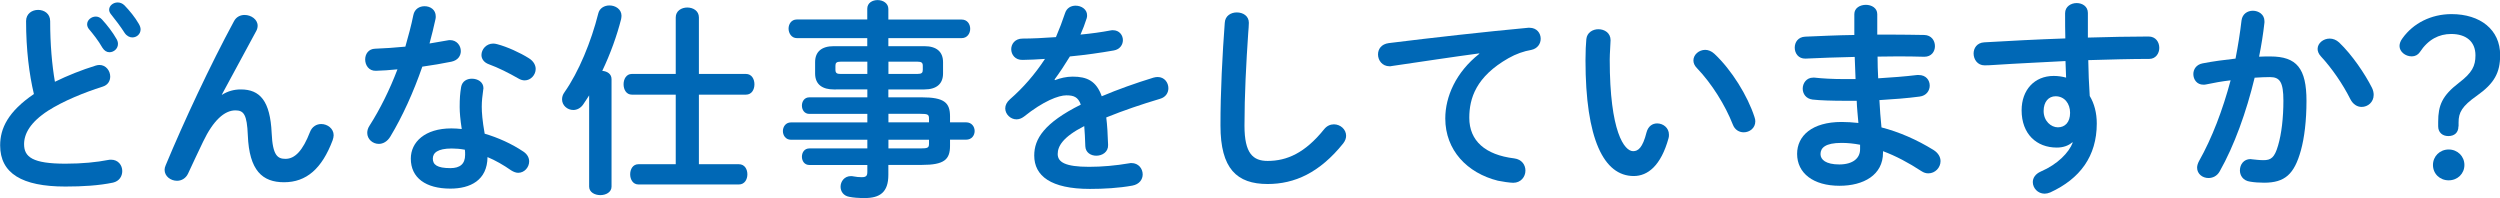 <!-- Generator: Adobe Illustrator 25.0.1, SVG Export Plug-In  -->
<svg version="1.1" xmlns="http://www.w3.org/2000/svg" xmlns:xlink="http://www.w3.org/1999/xlink" x="0px" y="0px"
	 width="325.94px" height="25.83px" viewBox="0 0 325.94 25.83" style="overflow:visible;enable-background:new 0 0 325.94 25.83;"
	 xml:space="preserve">
<style type="text/css">
	.st0{fill:#0068B6;}
</style>
<defs>
</defs>
<g>
	<g>
		<path class="st0" d="M3.4,2.75c0-0.97,0.78-1.46,1.57-1.46s1.57,0.49,1.57,1.46c0,3.02,0.24,5.72,0.62,7.91
			c1.65-0.81,3.48-1.54,5.32-2.11c0.16-0.05,0.32-0.08,0.49-0.08c0.84,0,1.4,0.76,1.4,1.51c0,0.57-0.3,1.11-1,1.32
			c-2.4,0.76-5.1,1.86-7.1,3.13c-2.32,1.51-3.13,3-3.13,4.37c0,1.67,1.11,2.54,5.4,2.54c2.16,0,4.08-0.19,5.59-0.49
			c0.14-0.03,0.24-0.03,0.35-0.03c0.94,0,1.46,0.73,1.46,1.48c0,0.67-0.38,1.32-1.21,1.51c-1.84,0.38-3.91,0.51-6.21,0.51
			c-5.67,0-8.5-1.73-8.5-5.37c0-2.21,1.03-4.4,4.4-6.69C3.81,9.69,3.4,6.48,3.4,2.75z M11.36,3.16c0-0.54,0.54-1,1.13-1
			c0.27,0,0.57,0.11,0.81,0.38c0.67,0.73,1.4,1.67,1.89,2.54c0.13,0.22,0.19,0.43,0.19,0.65c0,0.62-0.54,1.08-1.11,1.08
			c-0.35,0-0.67-0.19-0.92-0.59c-0.54-0.95-1.21-1.78-1.78-2.46C11.42,3.56,11.36,3.35,11.36,3.16z M14.23,1.27
			c0-0.54,0.54-0.95,1.11-0.95c0.3,0,0.62,0.11,0.89,0.38c0.65,0.67,1.38,1.56,1.86,2.4c0.16,0.27,0.24,0.51,0.24,0.73
			c0,0.62-0.51,1.05-1.08,1.05c-0.35,0-0.73-0.19-1-0.59c-0.54-0.84-1.21-1.73-1.78-2.43C14.31,1.67,14.23,1.46,14.23,1.27z"/>
		<path class="st0" d="M28.94,12.36c0.78-0.49,1.59-0.7,2.46-0.7c2.48,0,3.83,1.48,4.02,5.7c0.13,2.94,0.78,3.35,1.81,3.35
			c1.21,0,2.24-1.05,3.19-3.51c0.27-0.7,0.86-1.03,1.46-1.03c0.81,0,1.62,0.59,1.62,1.46c0,0.19-0.05,0.4-0.13,0.65
			c-1.4,3.72-3.43,5.48-6.34,5.48c-2.81,0-4.54-1.51-4.72-6.13c-0.11-2.67-0.51-3.24-1.62-3.24c-1.43,0-2.89,1.32-4.21,4.08
			c-0.59,1.24-1.38,2.89-1.97,4.18c-0.3,0.62-0.86,0.92-1.43,0.92c-0.81,0-1.62-0.57-1.62-1.43c0-0.19,0.05-0.38,0.14-0.59
			c2.38-5.72,5.8-13.04,8.91-18.79c0.3-0.57,0.84-0.81,1.38-0.81c0.86,0,1.7,0.59,1.7,1.4c0,0.22-0.05,0.43-0.16,0.65l-4.51,8.34
			L28.94,12.36z"/>
		<path class="st0" d="M53.89,1.97c0.16-0.81,0.81-1.16,1.46-1.16c0.76,0,1.46,0.46,1.46,1.32c0,0.11,0,0.24-0.03,0.35
			C56.56,3.51,56.29,4.59,56,5.67c0.81-0.13,1.62-0.27,2.38-0.41c0.11-0.03,0.22-0.03,0.3-0.03c0.86,0,1.4,0.7,1.4,1.43
			c0,0.59-0.35,1.19-1.21,1.38c-1.16,0.24-2.48,0.46-3.81,0.65c-1.13,3.27-2.59,6.5-4.16,9.1c-0.4,0.67-0.97,0.97-1.51,0.97
			c-0.81,0-1.51-0.62-1.51-1.43c0-0.3,0.08-0.62,0.3-0.95c1.38-2.16,2.62-4.67,3.64-7.34c-1,0.11-1.97,0.16-2.81,0.19
			c-0.92,0.03-1.4-0.73-1.4-1.48c0-0.7,0.43-1.38,1.3-1.4c1.21-0.05,2.56-0.13,3.94-0.27C53.24,4.7,53.62,3.32,53.89,1.97z
			 M58.72,24.59c-3.21,0-5.16-1.4-5.16-3.91c0-2.16,1.84-3.94,5.29-3.94c0.43,0,0.86,0.03,1.35,0.08c-0.19-1.24-0.27-2.16-0.27-2.86
			c0-1.16,0.05-1.75,0.19-2.62c0.14-0.76,0.76-1.08,1.4-1.08c0.76,0,1.51,0.43,1.51,1.24c0,0.08-0.03,0.13-0.03,0.21
			c-0.11,0.78-0.19,1.46-0.19,2.21c0,0.75,0.08,1.81,0.38,3.51c1.73,0.51,3.51,1.3,5.07,2.35c0.51,0.35,0.73,0.81,0.73,1.27
			c0,0.76-0.62,1.48-1.43,1.48c-0.27,0-0.59-0.11-0.92-0.32c-1-0.7-2.05-1.3-3.08-1.73C63.53,23.51,61.31,24.59,58.72,24.59z
			 M60.64,20.19c0-0.24,0-0.46-0.03-0.67c-0.59-0.11-1.16-0.16-1.7-0.16c-1.89,0-2.48,0.59-2.48,1.32c0,0.78,0.54,1.24,2.29,1.24
			C59.97,21.92,60.64,21.38,60.64,20.19z M68.95,7.59c0.62,0.38,0.89,0.92,0.89,1.4c0,0.78-0.65,1.49-1.43,1.49
			c-0.27,0-0.54-0.08-0.81-0.24c-1.27-0.73-2.67-1.43-3.86-1.86c-0.67-0.24-0.97-0.73-0.97-1.21c0-0.73,0.62-1.49,1.54-1.49
			c0.16,0,0.32,0.03,0.51,0.08C66.12,6.1,67.79,6.86,68.95,7.59z"/>
		<path class="st0" d="M76.82,12.42c-0.27,0.4-0.51,0.81-0.78,1.19c-0.35,0.51-0.84,0.73-1.3,0.73c-0.76,0-1.46-0.59-1.46-1.38
			c0-0.3,0.08-0.62,0.32-0.94c1.86-2.65,3.48-6.59,4.4-10.26c0.16-0.7,0.81-1.05,1.46-1.05c0.78,0,1.57,0.49,1.57,1.35
			c0,0.13-0.03,0.27-0.05,0.43c-0.54,2.13-1.4,4.54-2.46,6.75c0.65,0.05,1.21,0.4,1.21,1.08v14.01c0,0.73-0.73,1.11-1.46,1.11
			c-0.73,0-1.46-0.38-1.46-1.11V12.42z M97.25,9.64c0.76,0,1.11,0.68,1.11,1.35c0,0.68-0.35,1.35-1.11,1.35h-6.13v9.07h5.21
			c0.76,0,1.11,0.65,1.11,1.32c0,0.65-0.35,1.32-1.11,1.32H83.24c-0.73,0-1.08-0.67-1.08-1.32c0-0.67,0.35-1.32,1.08-1.32h4.86
			v-9.07h-5.72c-0.73,0-1.08-0.67-1.08-1.35c0-0.67,0.35-1.35,1.08-1.35h5.72V2.27c0-0.86,0.76-1.29,1.51-1.29s1.51,0.43,1.51,1.29
			v7.37H97.25z"/>
		<path class="st0" d="M108.7,11.66c-1.38,0-2.43-0.57-2.43-2.08V8.1c0-1.32,0.81-2.08,2.43-2.08h4.37V4.97h-9.18
			c-0.7,0-1.08-0.65-1.08-1.24c0-0.57,0.35-1.19,1.08-1.19h9.18v-1.4c0-0.76,0.67-1.13,1.35-1.13c0.7,0,1.4,0.41,1.4,1.16v1.38h9.56
			c0.73,0,1.11,0.59,1.11,1.21c0,0.59-0.38,1.21-1.11,1.21h-9.56v1.05h4.7c1.62,0,2.43,0.76,2.43,2.08v1.48
			c0,1.32-0.81,2.08-2.43,2.08h-4.7v1.03h4.37c2.92,0,3.67,0.7,3.67,2.48v0.78h2.1c0.73,0,1.11,0.57,1.11,1.13
			c0,0.57-0.38,1.13-1.11,1.13h-2.1v0.81c0,1.78-0.76,2.48-3.67,2.48h-4.37v1.3c0,2.29-1.13,3.02-3.08,3.02
			c-0.86,0-1.48-0.05-2.02-0.16c-0.78-0.14-1.13-0.73-1.13-1.32c0-0.67,0.49-1.38,1.35-1.38c0.08,0,0.19,0,0.3,0.03
			c0.43,0.08,0.73,0.11,1.11,0.11c0.59,0,0.73-0.19,0.73-0.7v-0.89h-7.56c-0.65,0-0.97-0.54-0.97-1.08c0-0.54,0.32-1.08,0.97-1.08
			h7.56v-1.13h-9.96c-0.7,0-1.05-0.59-1.05-1.13s0.35-1.13,1.05-1.13h9.96v-1.11h-7.56c-0.65,0-0.97-0.54-0.97-1.08
			c0-0.54,0.32-1.08,0.97-1.08h7.56v-1.03H108.7z M113.08,9.64V8.04h-3.46c-0.57,0-0.7,0.16-0.7,0.54V9.1c0,0.49,0.27,0.54,0.7,0.54
			H113.08z M115.83,9.64h3.78c0.57,0,0.7-0.16,0.7-0.54V8.58c0-0.38-0.14-0.54-0.7-0.54h-3.78V9.64z M115.83,15.95h5.29v-0.49
			c0-0.54-0.16-0.62-1.13-0.62h-4.16V15.95z M115.83,18.22v1.13h4.16c0.97,0,1.13-0.08,1.13-0.62v-0.51H115.83z"/>
		<path class="st0" d="M137.54,10.45c0.7-0.27,1.49-0.46,2.32-0.46c1.86,0,3.08,0.57,3.78,2.56c2.11-0.89,4.37-1.7,6.75-2.43
			c0.19-0.05,0.38-0.08,0.54-0.08c0.89,0,1.4,0.73,1.4,1.46c0,0.57-0.32,1.16-1.08,1.38c-2.35,0.7-4.75,1.51-7.02,2.43
			c0.13,1,0.19,2.19,0.24,3.59c0.03,0.92-0.76,1.4-1.54,1.4c-0.7,0-1.4-0.4-1.43-1.24c-0.03-1.03-0.08-1.89-0.14-2.62
			c-2.81,1.43-3.46,2.64-3.46,3.64c0,1.05,0.97,1.67,4.08,1.67c1.7,0,3.48-0.16,5.24-0.46c0.11-0.03,0.22-0.03,0.3-0.03
			c0.92,0,1.46,0.73,1.46,1.48c0,0.65-0.43,1.29-1.35,1.46c-1.75,0.32-3.75,0.43-5.53,0.43c-5.1,0-7.26-1.7-7.26-4.35
			c0-2.16,1.27-4.24,6.07-6.64c-0.35-1-0.92-1.21-1.89-1.21c-1,0-2.97,0.73-5.53,2.78c-0.32,0.24-0.65,0.35-0.97,0.35
			c-0.78,0-1.46-0.68-1.46-1.43c0-0.4,0.19-0.81,0.62-1.19c1.7-1.48,3.24-3.24,4.56-5.26c-1.05,0.08-2.02,0.11-2.92,0.13
			c-0.97,0.03-1.48-0.7-1.48-1.4c0-0.67,0.49-1.38,1.48-1.38c1.27,0,2.78-0.08,4.35-0.19c0.46-1.08,0.86-2.13,1.19-3.13
			c0.22-0.68,0.78-0.97,1.38-0.97c0.76,0,1.49,0.49,1.49,1.24c0,0.13,0,0.27-0.05,0.4c-0.24,0.76-0.51,1.46-0.81,2.13
			c1.4-0.13,2.75-0.32,3.91-0.54c0.11-0.03,0.22-0.03,0.32-0.03c0.84,0,1.3,0.65,1.3,1.29c0,0.59-0.38,1.21-1.19,1.35
			c-1.7,0.3-3.72,0.59-5.72,0.78c-0.68,1.11-1.35,2.13-2,3L137.54,10.45z"/>
		<path class="st0" d="M159.68,2.97c0.05-0.92,0.81-1.35,1.57-1.35c0.81,0,1.57,0.46,1.57,1.35c0,0.3-0.05,1-0.08,1.3
			c-0.27,3.99-0.49,8.12-0.49,12.12c0,3.62,1.11,4.59,3.02,4.59c2.51,0,4.86-1.03,7.34-4.1c0.38-0.49,0.86-0.67,1.3-0.67
			c0.84,0,1.59,0.65,1.59,1.49c0,0.32-0.11,0.65-0.38,1c-3.08,3.83-6.34,5.29-9.85,5.29c-4.02,0-6.15-2-6.15-7.61
			C159.11,12.07,159.38,6.94,159.68,2.97z"/>
		<path class="st0" d="M192.86,6.96c-3.24,0.43-7.53,1.08-11.42,1.65c-0.11,0.03-0.19,0.03-0.27,0.03c-0.97,0-1.51-0.78-1.51-1.54
			c0-0.7,0.43-1.35,1.4-1.48c5.62-0.7,12.58-1.48,18.19-2h0.16c0.95,0,1.46,0.7,1.46,1.43c0,0.65-0.41,1.29-1.24,1.46
			c-0.94,0.16-1.97,0.51-2.97,1.08c-4.21,2.4-5.1,5.21-5.1,7.77c0,3,2.08,4.83,5.86,5.29c1,0.13,1.46,0.86,1.46,1.59
			c0,0.81-0.59,1.59-1.59,1.59c-0.41,0-1.51-0.16-2-0.27c-4-1-6.86-3.97-6.86-8.12c0-2.83,1.38-6.02,4.43-8.42V6.96z"/>
		<path class="st0" d="M208.39,3.81c0.81,0,1.59,0.49,1.59,1.43c0,0.38-0.11,1.7-0.11,2.54c0,9.45,1.92,11.93,3.05,11.93
			c0.65,0,1.24-0.43,1.75-2.46c0.22-0.81,0.78-1.16,1.38-1.16c0.78,0,1.54,0.57,1.54,1.46c0,0.16,0,0.3-0.05,0.46
			c-1,3.62-2.73,4.94-4.54,4.94c-3.91,0-6.29-4.83-6.29-15.09c0-1.24,0.05-2.05,0.11-2.75C206.9,4.24,207.66,3.81,208.39,3.81z
			 M228.74,15.25c0.08,0.22,0.11,0.4,0.11,0.57c0,0.89-0.75,1.43-1.51,1.43c-0.57,0-1.16-0.3-1.43-1.03
			c-0.97-2.48-2.73-5.32-4.67-7.34c-0.32-0.32-0.46-0.67-0.46-1c0-0.76,0.73-1.38,1.54-1.38c0.38,0,0.81,0.16,1.19,0.51
			C225.77,9.12,227.85,12.5,228.74,15.25z"/>
		<path class="st0" d="M244.73,4.51h1.73c1.57,0,3.05,0.03,4.43,0.05c0.92,0.03,1.38,0.73,1.38,1.46c0,0.7-0.46,1.38-1.38,1.38
			c-1.05-0.03-2.21-0.05-3.43-0.05c-0.86,0-1.75,0.03-2.67,0.03c0,0.95,0.03,1.89,0.08,2.83c1.78-0.11,3.51-0.24,5.07-0.43h0.22
			c0.95,0,1.43,0.68,1.43,1.38c0,0.65-0.43,1.32-1.32,1.43c-1.65,0.22-3.43,0.35-5.24,0.46c0.05,1.19,0.16,2.38,0.27,3.56
			c2.29,0.59,4.59,1.59,6.78,2.94c0.65,0.41,0.92,0.95,0.92,1.46c0,0.84-0.7,1.59-1.59,1.59c-0.3,0-0.59-0.08-0.92-0.3
			c-1.65-1.08-3.32-1.97-4.99-2.59v0.19c0,2.92-2.54,4.32-5.67,4.32c-3.43,0-5.53-1.65-5.53-4.16c0-2.35,1.94-4.16,5.8-4.16
			c0.73,0,1.43,0.05,2.19,0.13c-0.08-0.97-0.19-1.94-0.22-2.89h-1.54c-1.62,0-3.27-0.05-4.21-0.16c-0.89-0.11-1.29-0.78-1.29-1.43
			c0-0.7,0.49-1.43,1.35-1.43h0.19c1,0.11,2.35,0.19,3.89,0.19h1.46c-0.05-0.97-0.08-1.92-0.11-2.89c-2.29,0.05-4.54,0.13-6.42,0.22
			c-0.92,0.03-1.4-0.7-1.4-1.43c0-0.7,0.43-1.38,1.35-1.43c1.89-0.08,4.13-0.19,6.42-0.22V1.84c0-0.81,0.76-1.21,1.51-1.21
			c0.73,0,1.48,0.41,1.48,1.21V4.51z M242.51,19.46v-0.59c-0.84-0.16-1.62-0.24-2.43-0.24c-2.11,0-2.73,0.65-2.73,1.46
			c0,0.73,0.7,1.35,2.46,1.35C241.62,21.43,242.51,20.6,242.51,19.46z"/>
		<path class="st0" d="M270.16,18.57c-0.49,0.43-1.19,0.67-2,0.67c-2.65,0-4.59-1.78-4.59-4.86c0-2.65,1.67-4.48,4.18-4.48
			c0.57,0,1.11,0.08,1.62,0.22l-0.08-2.16c-1.97,0.11-6.53,0.32-9.34,0.51c-0.3,0.03-0.92,0.05-1.21,0.05
			c-0.92,0-1.43-0.78-1.43-1.54c0-0.7,0.43-1.4,1.38-1.46c3.19-0.19,6.88-0.38,10.58-0.51c-0.03-0.97-0.03-2.08-0.03-3.29
			c0-0.86,0.76-1.32,1.51-1.32c0.73,0,1.46,0.43,1.46,1.29v3.21c2.81-0.08,5.51-0.14,7.91-0.14c0.94,0,1.4,0.73,1.4,1.49
			c0,0.7-0.46,1.43-1.3,1.43c-2.4,0-5.16,0.08-7.96,0.16c0.03,1.57,0.08,3.1,0.19,4.67c0.59,0.97,0.92,2.21,0.92,3.59
			c0,4.27-2.19,7.21-6.07,8.99c-0.27,0.11-0.51,0.16-0.73,0.16c-0.89,0-1.54-0.73-1.54-1.51c0-0.51,0.3-1.05,1.05-1.38
			c2.19-0.94,3.67-2.48,4.16-3.78L270.16,18.57z M266.44,14.47c0,1.32,0.97,2.13,1.86,2.13c0.92,0,1.59-0.65,1.59-1.89
			c0-1.21-0.73-2.16-1.89-2.16C267.08,12.55,266.44,13.28,266.44,14.47z"/>
		<path class="st0" d="M289.39,22.35c-0.35,0.62-0.92,0.86-1.46,0.86c-0.78,0-1.48-0.54-1.48-1.35c0-0.24,0.08-0.54,0.24-0.84
			c1.7-3,3.1-6.69,4.13-10.55c-1.11,0.13-2.19,0.32-3.21,0.54c-0.11,0.03-0.24,0.03-0.35,0.03c-0.84,0-1.3-0.68-1.3-1.38
			c0-0.62,0.38-1.24,1.21-1.4c1.38-0.27,2.86-0.46,4.29-0.62c0.32-1.65,0.59-3.32,0.78-4.97c0.11-0.86,0.78-1.27,1.48-1.27
			c0.75,0,1.51,0.49,1.51,1.35v0.19c-0.16,1.46-0.4,2.97-0.7,4.45c0.54-0.03,1.03-0.03,1.46-0.03c3.46,0,4.72,1.57,4.72,5.8
			c0,2.54-0.27,4.8-0.73,6.45c-0.86,3.1-2.08,4.21-4.8,4.21c-0.65,0-1.32-0.05-1.83-0.14c-0.92-0.13-1.32-0.81-1.32-1.46
			c0-0.76,0.49-1.48,1.38-1.48c0.05,0,0.13,0.03,0.22,0.03c0.51,0.05,0.92,0.11,1.48,0.11c0.95,0,1.43-0.3,1.89-1.89
			c0.46-1.54,0.7-3.64,0.7-5.86c0-2.43-0.46-3.08-1.75-3.08c-0.59,0-1.27,0.03-2,0.08C292.87,14.6,291.3,18.98,289.39,22.35z
			 M309.25,11.45c0.16,0.32,0.22,0.65,0.22,0.92c0,0.95-0.76,1.57-1.57,1.57c-0.54,0-1.11-0.3-1.48-1.03
			c-0.97-1.94-2.4-4.02-3.83-5.56c-0.3-0.32-0.43-0.67-0.43-0.97c0-0.76,0.76-1.35,1.57-1.35c0.43,0,0.86,0.16,1.24,0.51
			C306.66,7.15,308.34,9.64,309.25,11.45z"/>
		<path class="st0" d="M320.52,16.47c0,0.84-0.54,1.27-1.32,1.27c-0.78,0-1.32-0.49-1.32-1.27v-0.59c0-2.13,0.51-3.4,2.7-5.08
			c1.73-1.32,2.16-2.19,2.16-3.59c0-1.81-1.24-2.78-3.16-2.78c-1.59,0-3,0.7-4.1,2.38c-0.24,0.35-0.62,0.54-1.05,0.54
			c-0.84,0-1.59-0.62-1.59-1.35c0-0.32,0.13-0.67,0.38-1c1.4-1.97,3.75-3.16,6.4-3.16c3.75,0,6.34,2.03,6.34,5.34
			c0,2.32-0.78,3.7-3.02,5.29c-1.97,1.38-2.4,2.21-2.4,3.48V16.47z M321.3,21.51c0,1.13-0.89,2-2.05,2c-1.16,0-2.05-0.86-2.05-2
			c0-1.13,0.89-2.02,2.05-2.02C320.41,19.49,321.3,20.38,321.3,21.51z"/>
	</g>
</g>
</svg>
